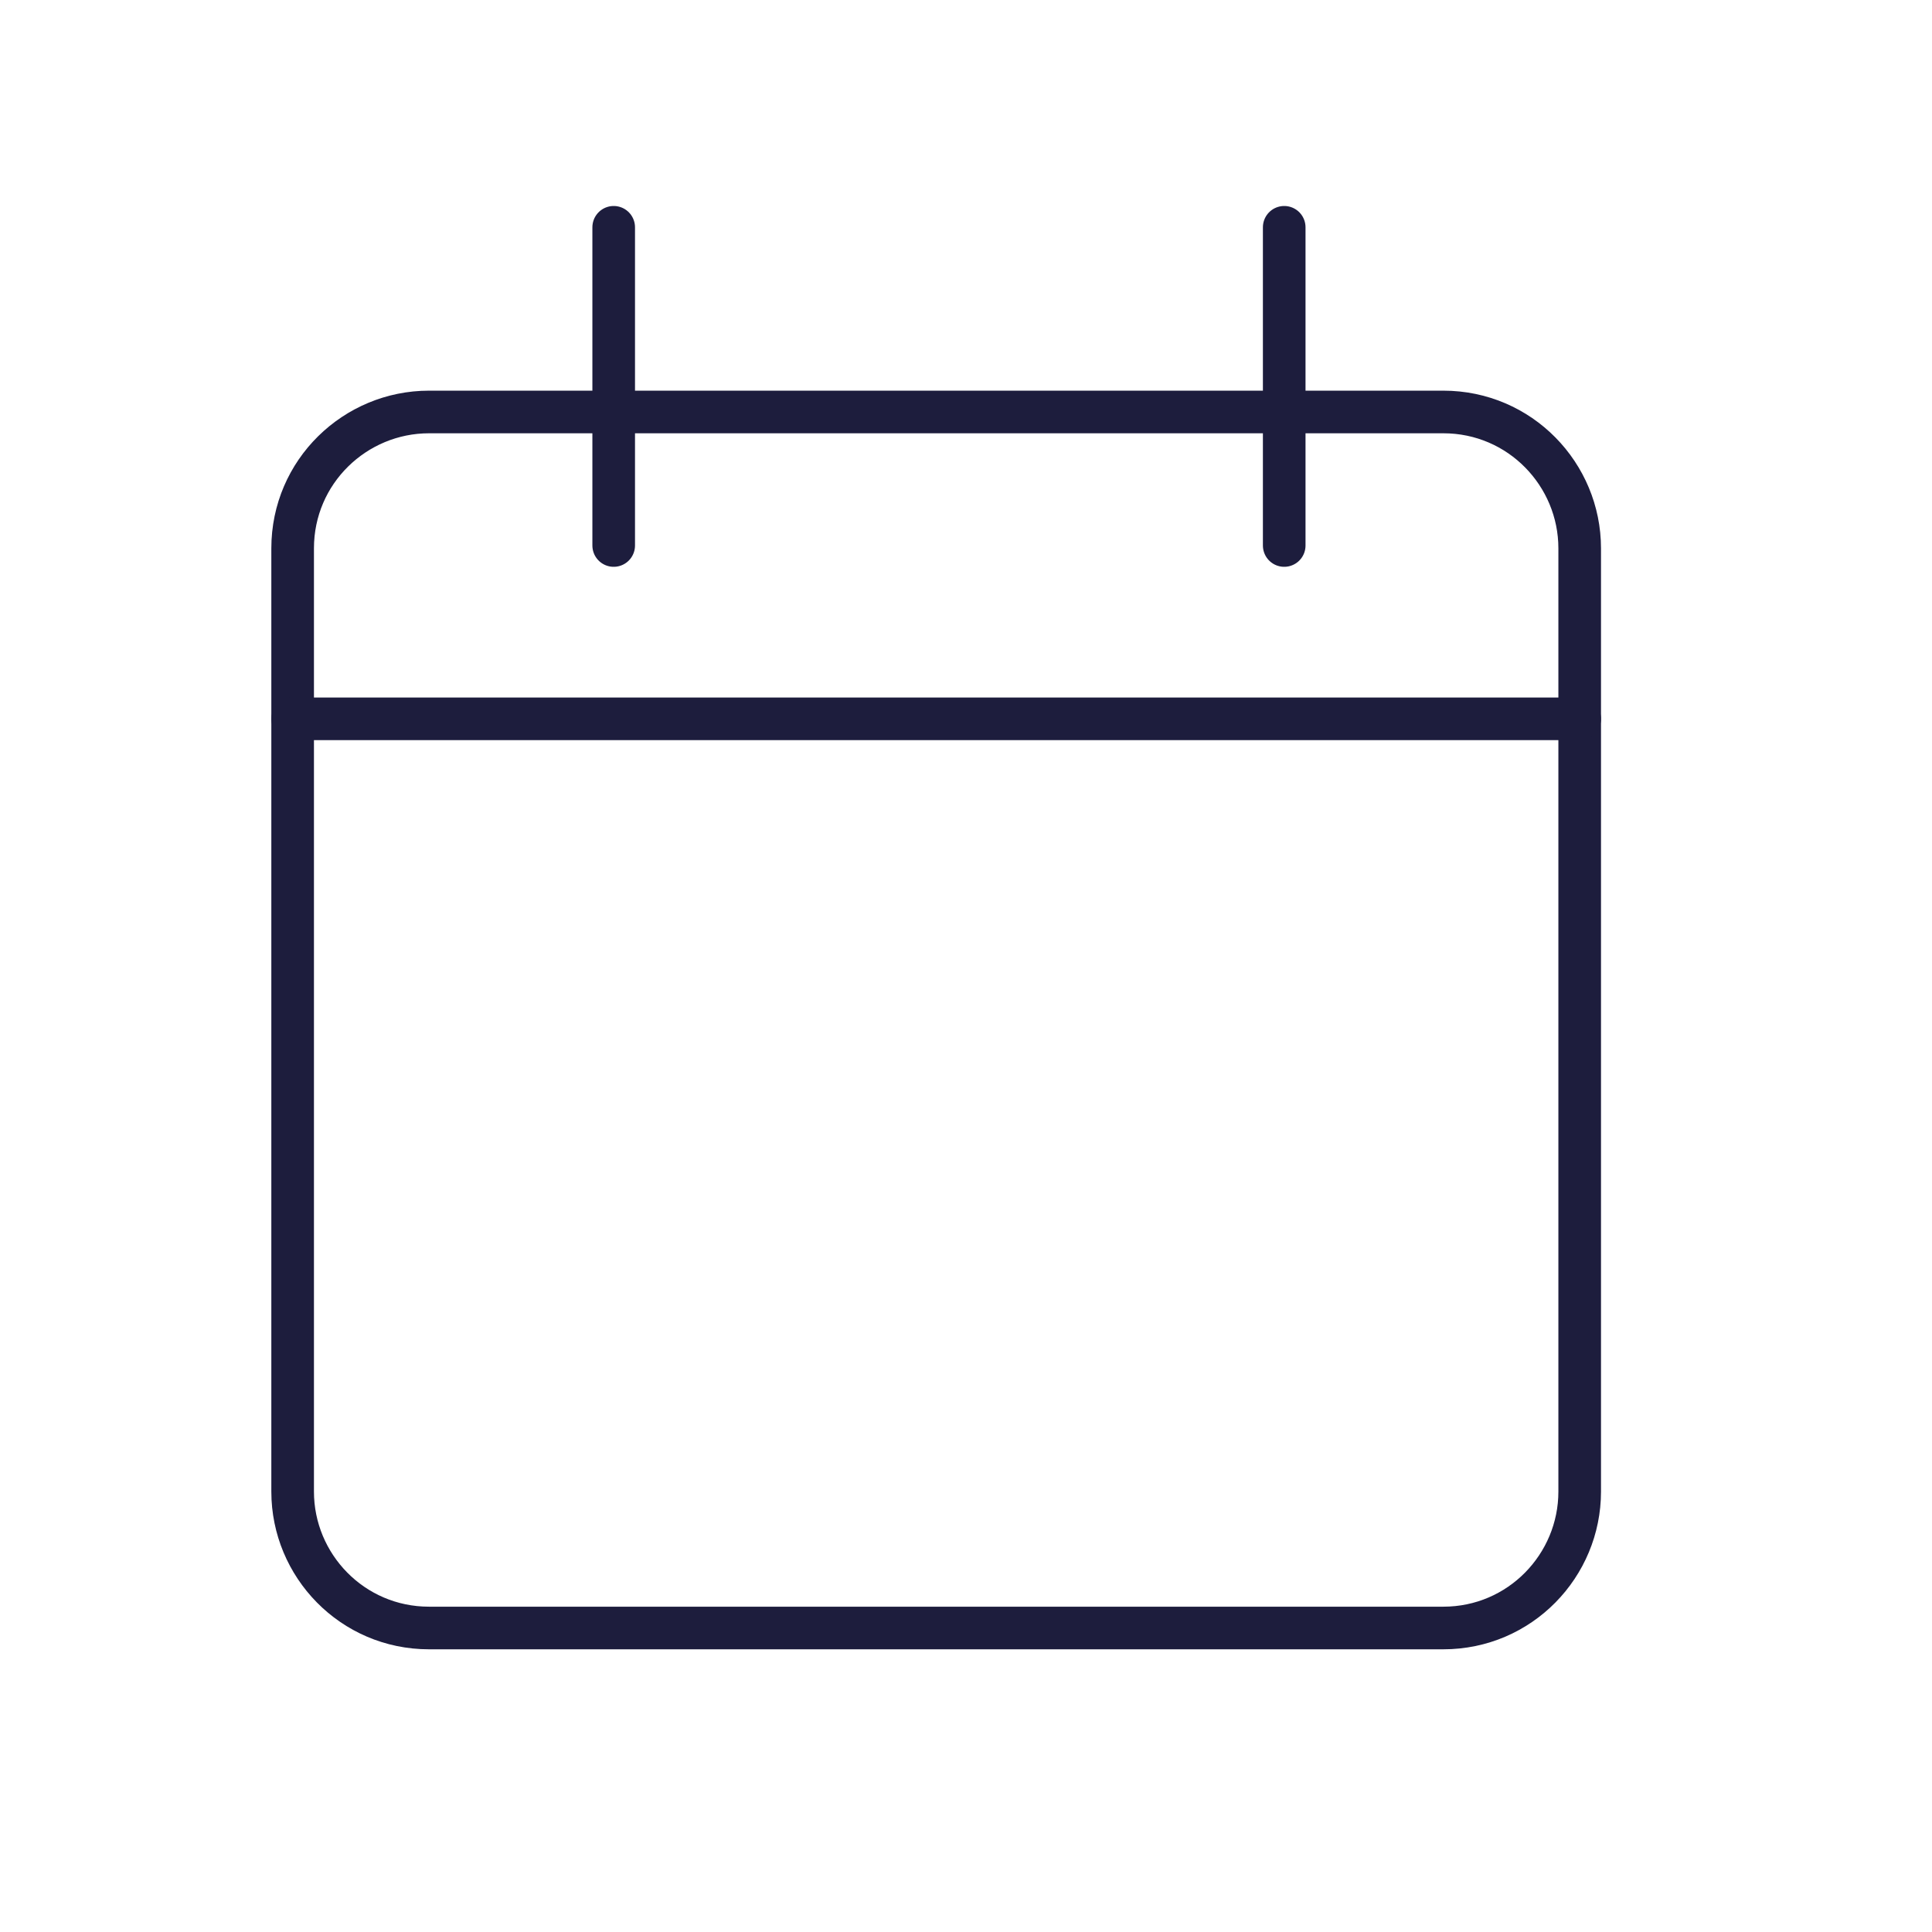 <?xml version="1.0" encoding="utf-8"?>
<!-- Generator: Adobe Illustrator 26.2.1, SVG Export Plug-In . SVG Version: 6.00 Build 0)  -->
<svg version="1.1" id="Capa_1" xmlns="http://www.w3.org/2000/svg" xmlns:xlink="http://www.w3.org/1999/xlink" x="0px" y="0px"
	 viewBox="0 0 68 68" style="enable-background:new 0 0 68 68;" xml:space="preserve">
<style type="text/css">
	.st0{fill:none;stroke:#1D1D3D;stroke-width:1.5;stroke-linecap:round;stroke-linejoin:round;stroke-miterlimit:10;}
</style>
<g>
	<path class="st0" d="M50.8,57.3H15.1c-2.7,0-4.8-2.2-4.8-4.8V19.3c0-2.7,2.2-4.8,4.8-4.8h35.7c2.7,0,4.8,2.2,4.8,4.8v33.2
		C55.6,55.1,53.5,57.3,50.8,57.3z"/>
	<line class="st0" x1="10.3" y1="25.3" x2="55.6" y2="25.3"/>
	<line class="st0" x1="21.6" y1="8" x2="21.6" y2="19.2"/>
	<line class="st0" x1="45.2" y1="8" x2="45.2" y2="19.2"/>
</g>
</svg>
